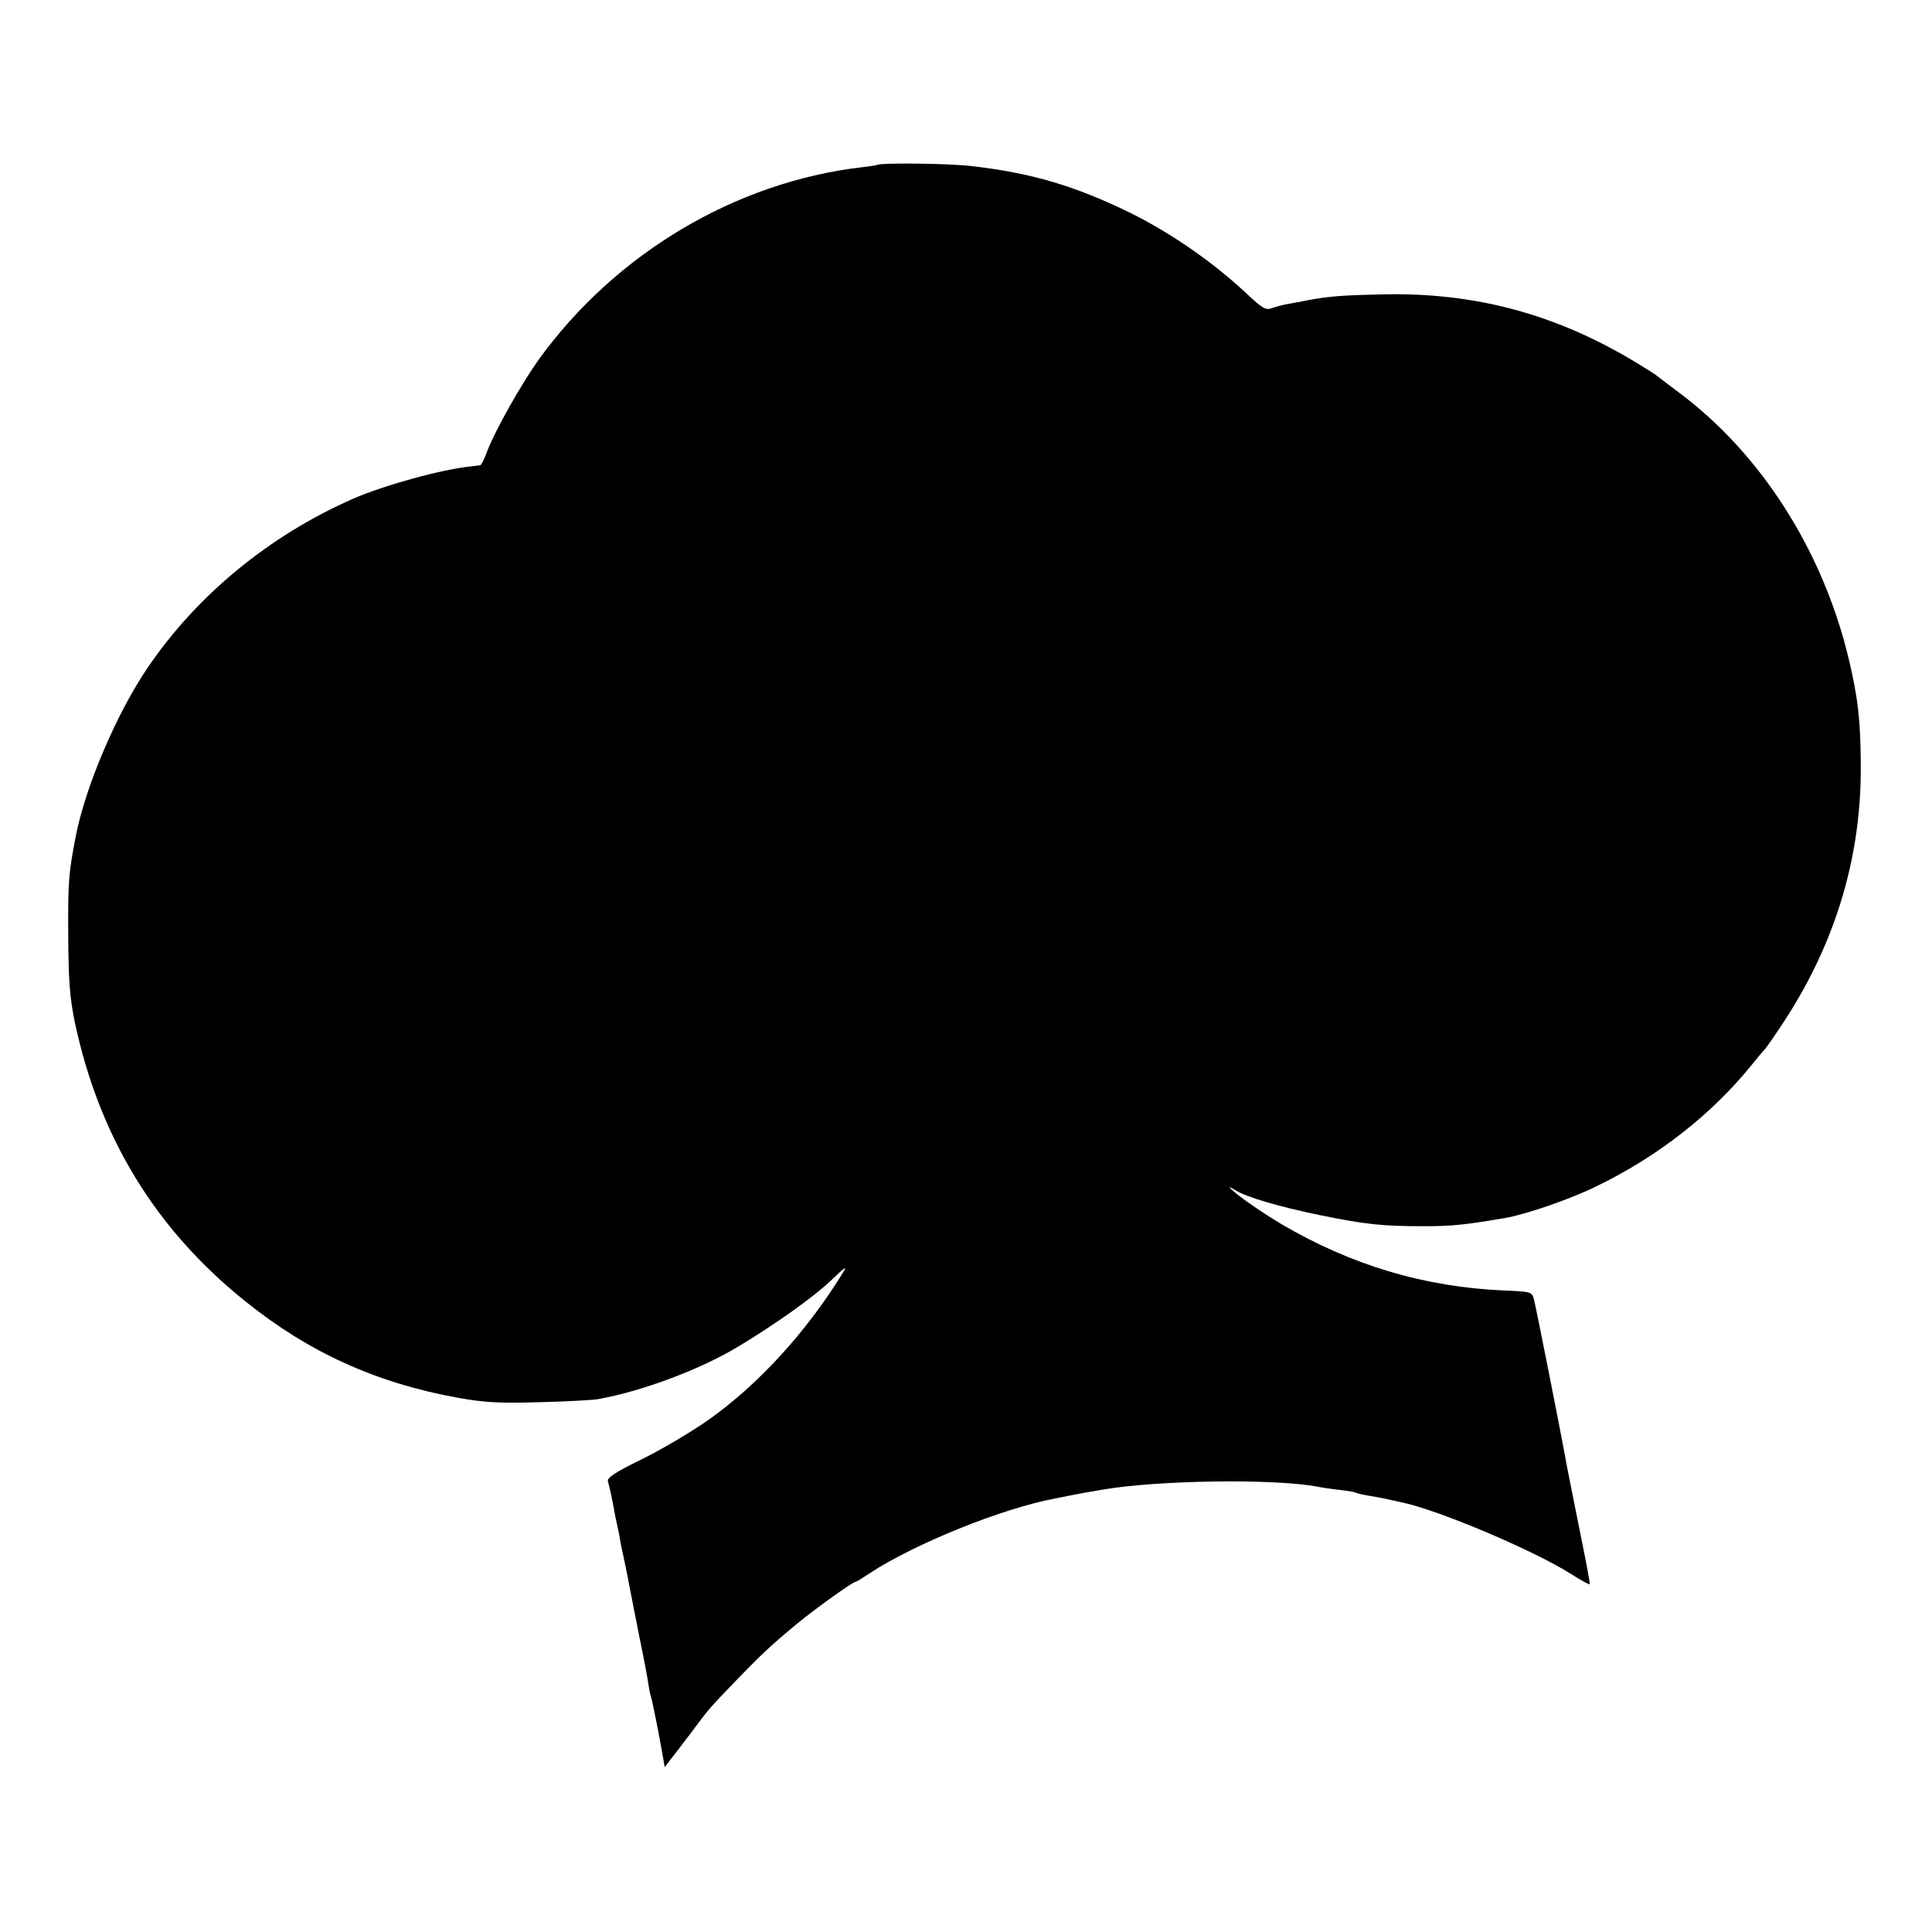 <?xml version="1.0" standalone="no"?>
<!DOCTYPE svg PUBLIC "-//W3C//DTD SVG 20010904//EN"
 "http://www.w3.org/TR/2001/REC-SVG-20010904/DTD/svg10.dtd">
<svg version="1.0" xmlns="http://www.w3.org/2000/svg"
 width="640pt" height="640pt" viewBox="0 0 640 640"
 preserveAspectRatio="xMidYMid meet">
<g transform="translate(0,640) scale(0.1,-0.1)"
fill="#000000" stroke="none">
<path d="M2907 5854 c-1 -1 -24 -5 -52 -8 -419 -49 -817 -286 -1071 -638 -59
-83 -142 -231 -169 -300 -10 -27 -20 -48 -24 -49 -3 -1 -17 -2 -31 -4 -99 -10
-289 -63 -390 -107 -278 -122 -518 -320 -681 -560 -102 -150 -206 -393 -238
-558 -24 -124 -26 -153 -25 -330 1 -149 5 -205 22 -287 81 -381 268 -686 565
-924 210 -169 433 -270 702 -319 89 -16 140 -19 270 -15 88 2 176 7 195 10
147 26 341 99 465 174 123 74 245 161 302 214 58 55 62 57 41 24 -121 -194
-276 -363 -439 -479 -52 -37 -149 -95 -217 -129 -96 -47 -122 -64 -118 -77 6
-21 14 -59 20 -92 2 -14 7 -36 10 -50 3 -14 8 -36 10 -50 2 -14 7 -36 10 -50
3 -14 8 -37 11 -52 6 -34 10 -51 40 -205 14 -68 28 -140 31 -160 3 -21 7 -44
10 -52 5 -15 28 -131 39 -195 l7 -40 19 25 c10 13 43 55 72 94 58 78 55 74
153 176 76 78 106 107 194 180 58 48 185 139 194 139 3 0 24 13 48 29 146 96
436 214 613 247 11 2 31 6 45 9 30 6 50 10 110 20 185 32 566 37 710 11 14 -3
47 -8 74 -11 27 -3 51 -7 55 -9 3 -2 22 -7 41 -10 19 -3 46 -8 60 -11 14 -3
36 -8 50 -11 120 -24 440 -159 564 -238 32 -20 60 -36 62 -34 2 2 -15 91 -37
198 -21 107 -42 208 -44 224 -20 109 -97 496 -103 519 -7 28 -8 28 -97 32
-266 11 -509 84 -742 221 -71 43 -143 93 -168 118 -5 5 2 3 16 -6 36 -23 144
-55 280 -83 151 -31 209 -37 344 -37 97 0 140 5 270 27 73 13 218 63 305 106
202 98 379 237 510 398 19 24 40 49 47 56 6 7 36 50 66 96 170 262 255 548
251 854 -1 143 -10 217 -40 343 -86 359 -291 680 -564 883 -36 27 -69 52 -75
57 -5 4 -37 24 -70 44 -263 158 -529 229 -830 223 -137 -3 -181 -6 -255 -20
-14 -3 -40 -8 -59 -11 -19 -3 -45 -10 -58 -15 -20 -7 -31 -1 -84 49 -109 102
-248 199 -383 266 -184 90 -328 133 -529 156 -77 9 -302 11 -310 4z"/>
</g>
</svg>
